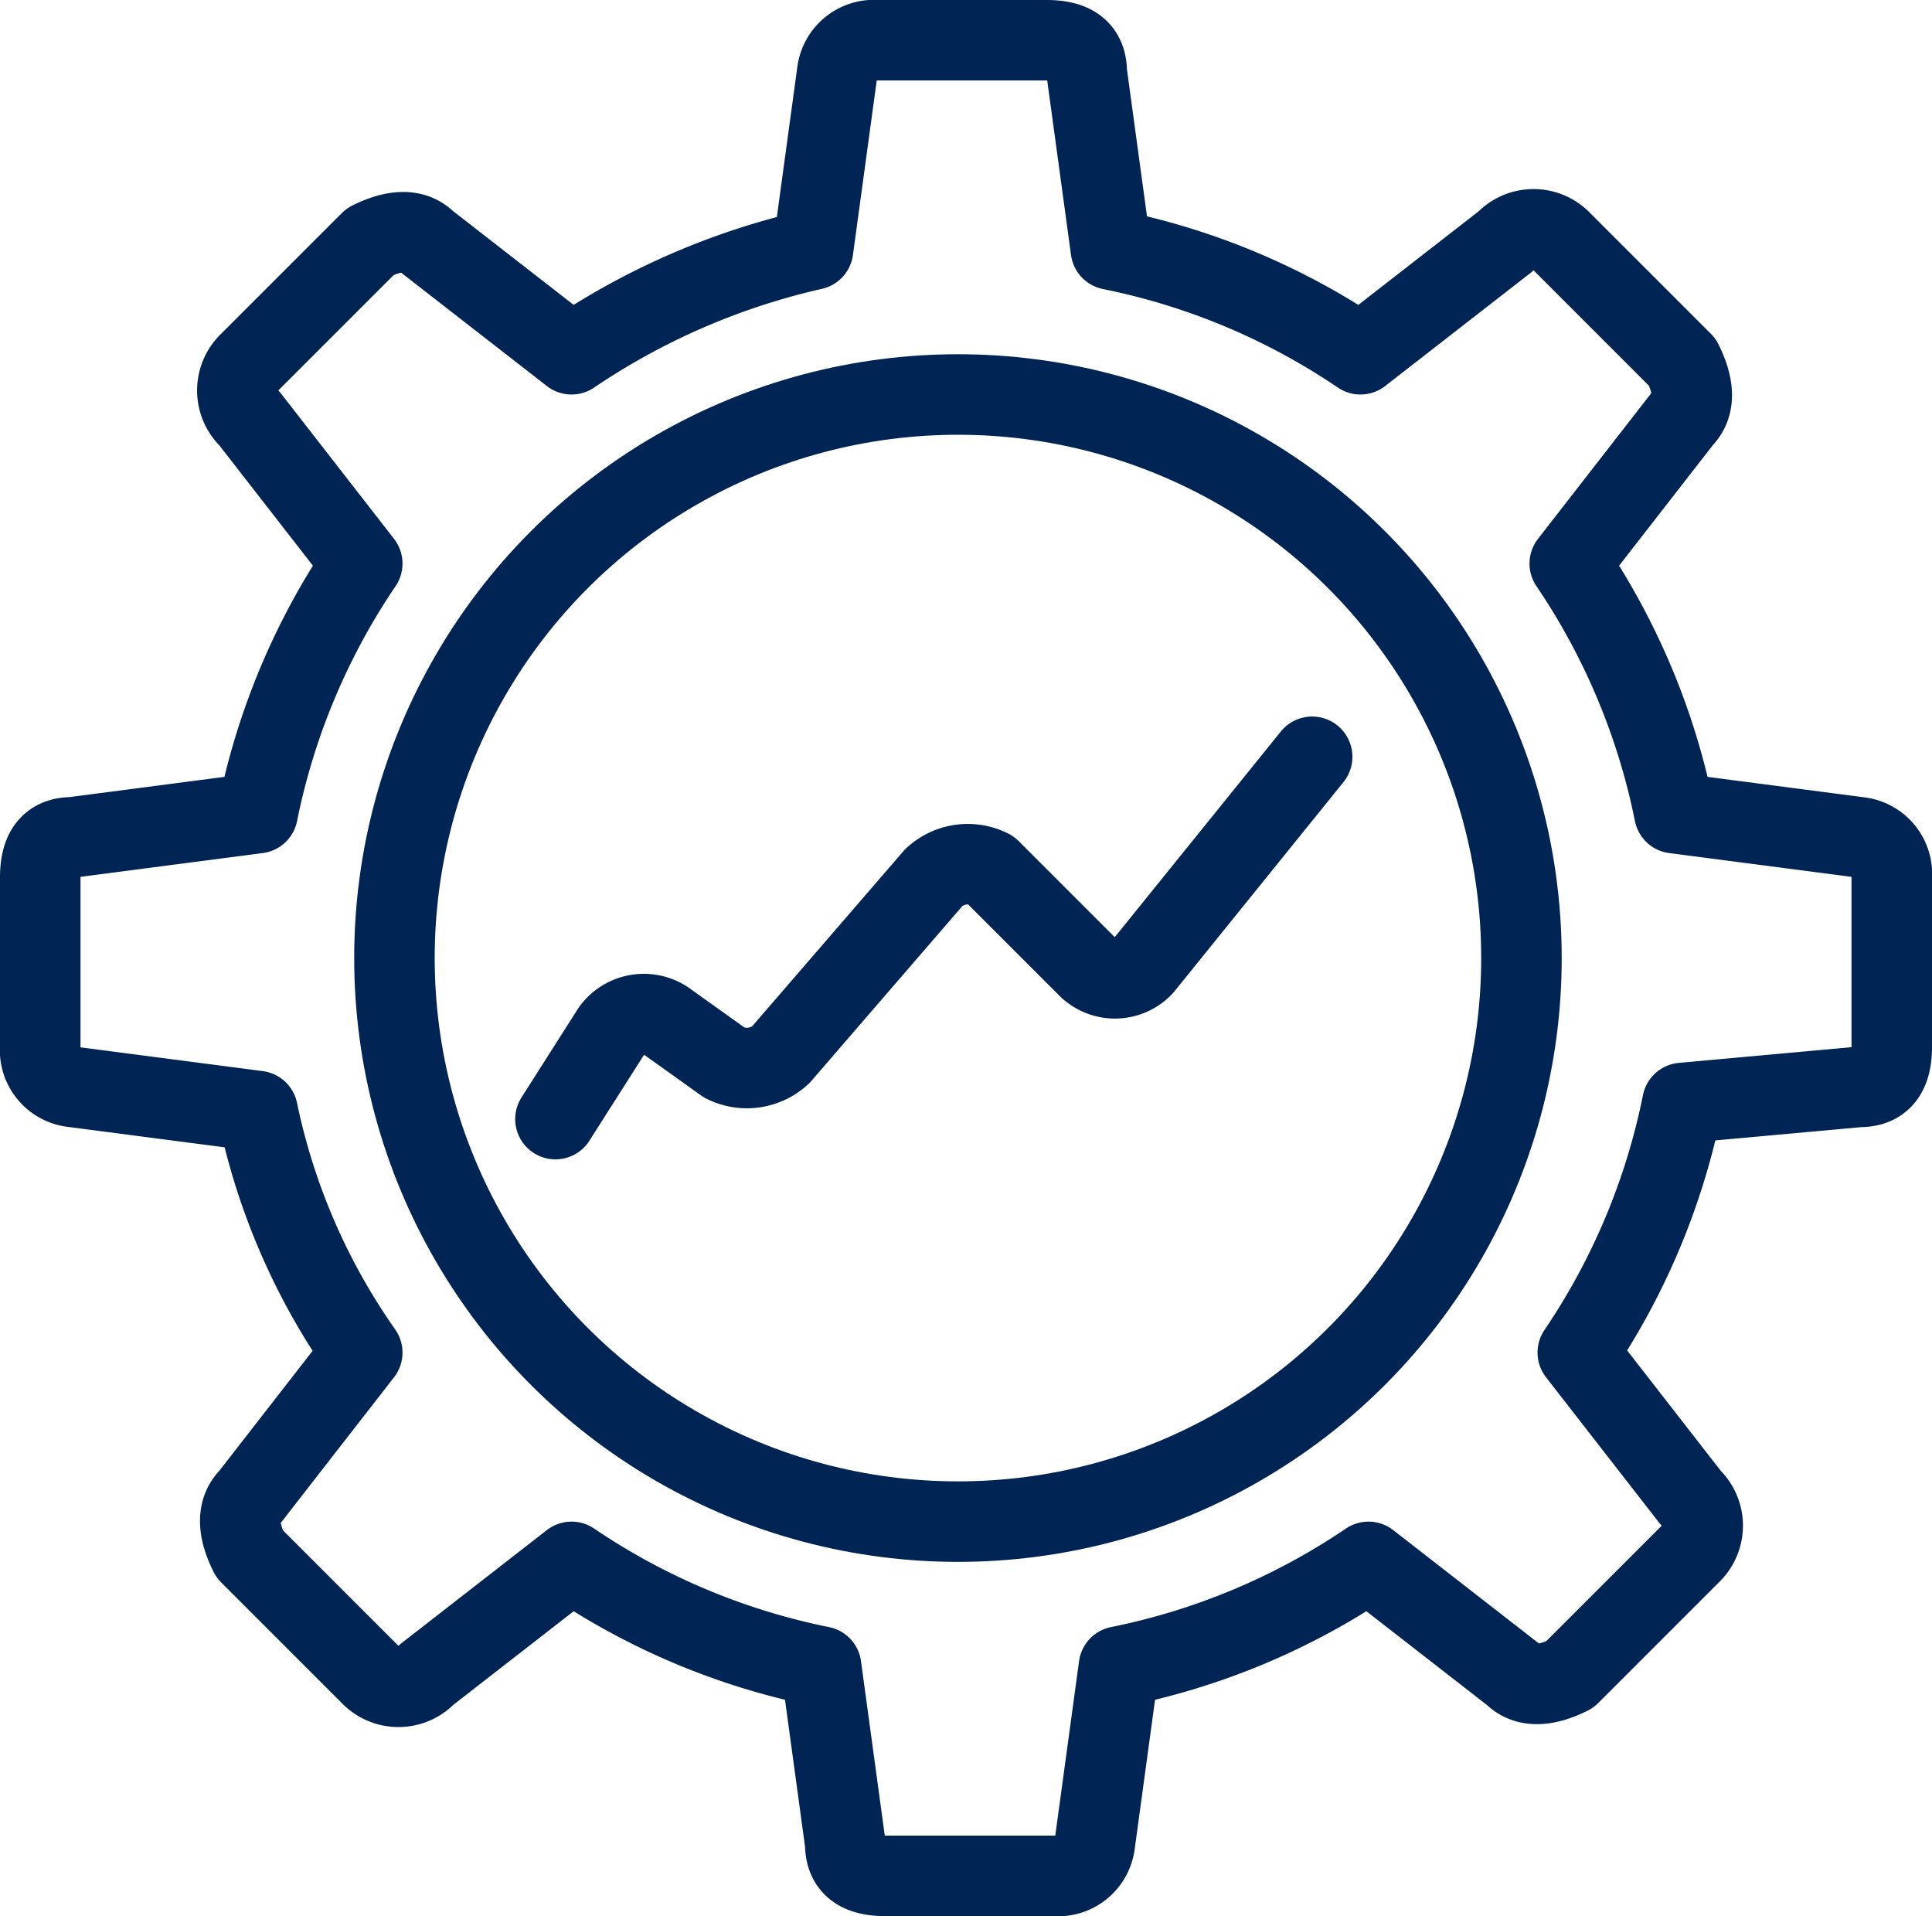 <svg id="Ebene_1" data-name="Ebene 1" xmlns="http://www.w3.org/2000/svg" viewBox="0 0 24 23.8"><defs><style>.cls-1{fill:none;stroke:#002454;stroke-linecap:round;stroke-linejoin:round;}</style></defs><circle class="cls-1" cx="11.9" cy="11.9" r="7"/><path class="cls-1" d="M6.9,14l.7-1.1a.49.49,0,0,1,.7-.1l.7.5a.62.62,0,0,0,.7-.1L11.6,11a.62.62,0,0,1,.7-.1h0l1.2,1.2a.48.48,0,0,0,.7,0h0l2.1-2.6" transform="translate(0 -0.1)"/><path class="cls-1" d="M23.1,13.6c.3,0,.4-.2.4-.5V11a.46.46,0,0,0-.4-.5l-2.3-.3a8.52,8.52,0,0,0-1.3-3.1l1.4-1.8c.2-.2.1-.5,0-.7L19.4,3.1a.48.48,0,0,0-.7,0L16.9,4.5a8.52,8.52,0,0,0-3.1-1.3L13.5,1c0-.3-.2-.4-.5-.4H10.9a.46.46,0,0,0-.5.4l-.3,2.2a8.83,8.83,0,0,0-3,1.3L5.3,3.1c-.2-.2-.5-.1-.7,0L3.1,4.6a.48.48,0,0,0,0,.7L4.5,7.1a8.52,8.52,0,0,0-1.3,3.1l-2.3.3c-.3,0-.4.2-.4.5v2.1a.46.46,0,0,0,.4.5l2.3.3a8.06,8.06,0,0,0,1.3,3L3.1,18.7c-.2.2-.1.5,0,.7l1.5,1.5a.48.48,0,0,0,.7,0l1.8-1.4a8.52,8.52,0,0,0,3.1,1.3l.3,2.2c0,.3.2.4.5.4h2.1a.46.46,0,0,0,.5-.4l.3-2.2A8.52,8.52,0,0,0,17,19.5l1.8,1.4c.2.2.5.1.7,0L21,19.4a.48.48,0,0,0,0-.7l-1.4-1.8a8.52,8.52,0,0,0,1.3-3.1Z" transform="translate(0 -0.1)"/></svg>